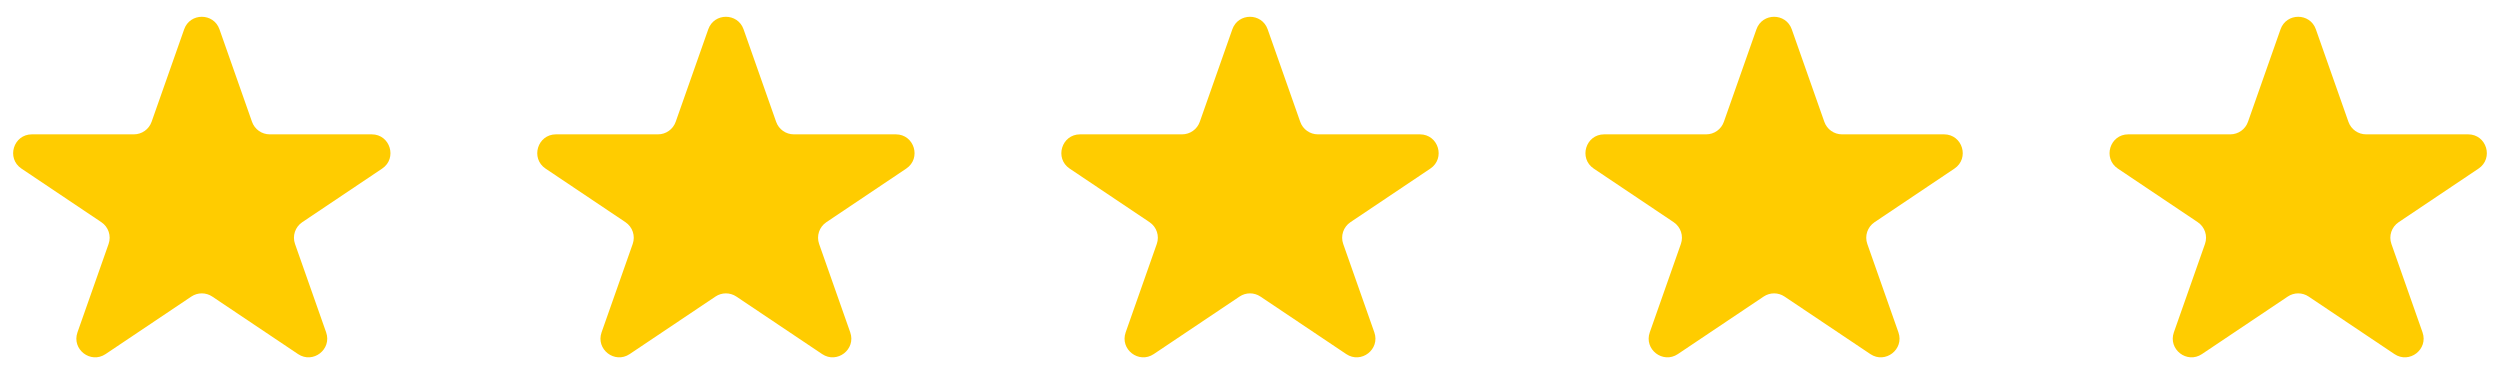 <svg width="122" height="18" viewBox="0 0 122 18" fill="none" xmlns="http://www.w3.org/2000/svg">
<path d="M8.987 1.43C9.273 0.616 10.423 0.616 10.71 1.43L12.299 5.946C12.428 6.311 12.774 6.556 13.161 6.556H18.14C19.042 6.556 19.398 7.725 18.648 8.228L14.75 10.843C14.404 11.075 14.258 11.511 14.397 11.905L15.915 16.218C16.207 17.047 15.274 17.769 14.545 17.279L10.357 14.471C10.049 14.265 9.647 14.265 9.339 14.471L5.152 17.279C4.422 17.769 3.489 17.047 3.781 16.218L5.299 11.905C5.438 11.511 5.293 11.075 4.947 10.843L1.048 8.228C0.298 7.725 0.654 6.556 1.557 6.556H6.535C6.923 6.556 7.268 6.311 7.397 5.946L8.987 1.43Z" fill="#FFCC00"/>
<path d="M34.563 1.43C34.849 0.616 36 0.616 36.286 1.43L37.876 5.946C38.004 6.311 38.35 6.556 38.737 6.556H43.716C44.618 6.556 44.974 7.725 44.224 8.228L40.326 10.843C39.98 11.075 39.835 11.511 39.973 11.905L41.491 16.218C41.783 17.047 40.851 17.769 40.121 17.279L35.933 14.471C35.625 14.265 35.223 14.265 34.916 14.471L30.728 17.279C29.998 17.769 29.066 17.047 29.357 16.218L30.876 11.905C31.014 11.511 30.869 11.075 30.523 10.843L26.624 8.228C25.875 7.725 26.23 6.556 27.133 6.556H32.111C32.499 6.556 32.844 6.311 32.973 5.946L34.563 1.43Z" fill="#FFCC00"/>
<path d="M60.138 1.43C60.425 0.616 61.575 0.616 61.862 1.43L63.452 5.946C63.58 6.311 63.925 6.556 64.312 6.556H69.292C70.195 6.556 70.549 7.725 69.8 8.228L65.901 10.843C65.556 11.075 65.41 11.511 65.549 11.905L67.067 16.218C67.359 17.047 66.426 17.769 65.697 17.279L61.508 14.471C61.201 14.265 60.799 14.265 60.492 14.471L56.303 17.279C55.574 17.769 54.641 17.047 54.933 16.218L56.451 11.905C56.59 11.511 56.444 11.075 56.099 10.843L52.2 8.228C51.45 7.725 51.806 6.556 52.709 6.556H57.687C58.075 6.556 58.42 6.311 58.549 5.946L60.138 1.43Z" fill="#FFCC00"/>
<path d="M85.714 1.43C86.001 0.616 87.151 0.616 87.438 1.43L89.028 5.946C89.156 6.311 89.501 6.556 89.888 6.556H94.868C95.771 6.556 96.125 7.725 95.376 8.228L91.478 10.843C91.132 11.075 90.986 11.511 91.125 11.905L92.643 16.218C92.935 17.047 92.002 17.769 91.273 17.279L87.084 14.471C86.777 14.265 86.375 14.265 86.068 14.471L81.879 17.279C81.15 17.769 80.217 17.047 80.509 16.218L82.027 11.905C82.166 11.511 82.02 11.075 81.675 10.843L77.776 8.228C77.027 7.725 77.381 6.556 78.284 6.556H83.264C83.651 6.556 83.996 6.311 84.124 5.946L85.714 1.43Z" fill="#FFCC00"/>
<path d="M111.29 1.43C111.577 0.616 112.728 0.616 113.014 1.43L114.604 5.946C114.732 6.311 115.077 6.556 115.464 6.556H120.444C121.347 6.556 121.701 7.725 120.952 8.228L117.054 10.843C116.708 11.075 116.562 11.511 116.701 11.905L118.219 16.218C118.511 17.047 117.578 17.769 116.849 17.279L112.66 14.471C112.353 14.265 111.951 14.265 111.644 14.471L107.455 17.279C106.726 17.769 105.793 17.047 106.085 16.218L107.603 11.905C107.742 11.511 107.596 11.075 107.251 10.843L103.352 8.228C102.603 7.725 102.958 6.556 103.86 6.556H108.84C109.227 6.556 109.573 6.311 109.701 5.946L111.29 1.43Z" fill="#FFCC00"/>
</svg>
